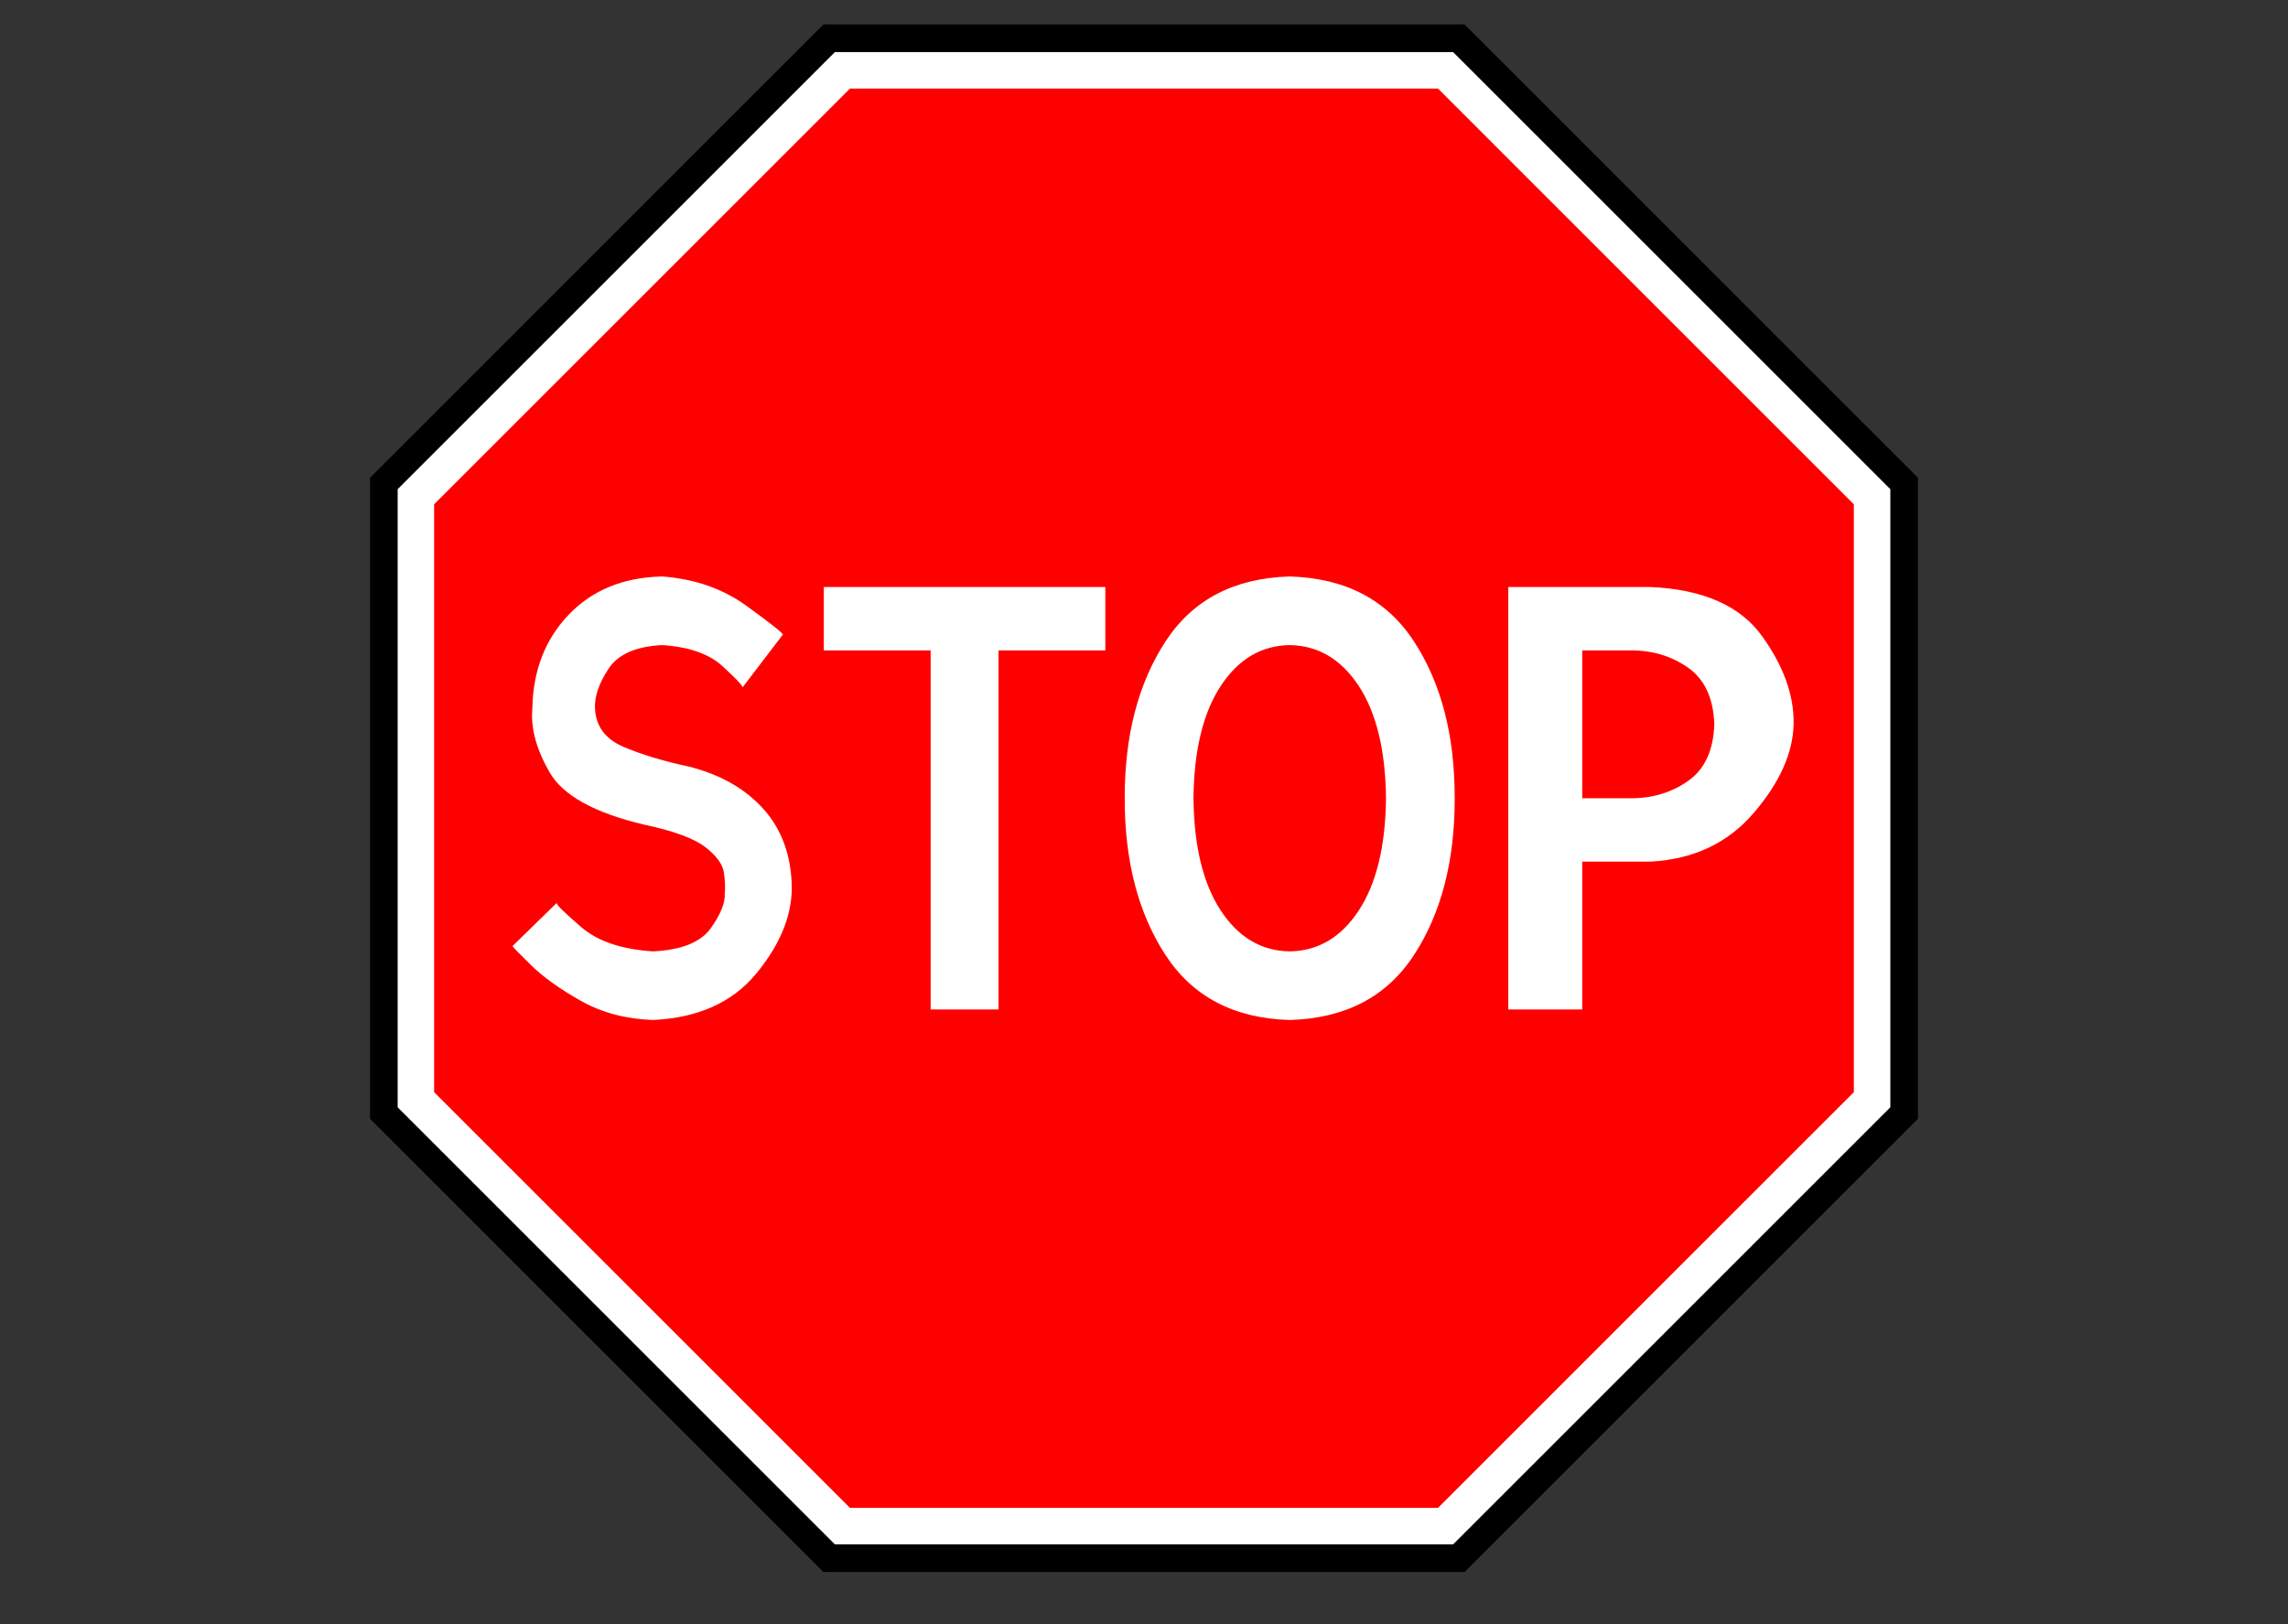 <?xml version="1.0" encoding="UTF-8"?> <svg xmlns="http://www.w3.org/2000/svg" viewBox="1958.614 2458.614 82.772 58.772" width="82.772" height="58.772"><rect x="1958.614" y="2458.614" width="82.772" height="58.772" fill="#333333" stroke="none"/><path fill="#FFF" stroke="none" fill-opacity="1" stroke-width="1" stroke-opacity="1" color="rgb(51, 51, 51)" font-size-adjust="none" fill-rule="nonzero" id="tSvg1405cd610ac" title="Path 7" d="M 1988.718 2460.263 C 1983.399 2465.581 1978.081 2470.899 1972.763 2476.218 C 1972.763 2483.739 1972.763 2491.261 1972.763 2498.782 C 1978.081 2504.101 1983.399 2509.419 1988.718 2514.737 C 1996.239 2514.737 2003.761 2514.737 2011.282 2514.737 C 2016.601 2509.419 2021.919 2504.101 2027.237 2498.782 C 2027.237 2491.261 2027.237 2483.739 2027.237 2476.218 C 2021.919 2470.899 2016.601 2465.581 2011.282 2460.263C 2003.761 2460.263 1996.239 2460.263 1988.718 2460.263Z"></path><path fill="none" stroke="#000" fill-opacity="1" stroke-width="1" stroke-opacity="1" color="rgb(51, 51, 51)" fill-rule="evenodd" font-size-adjust="none" id="tSvg6d07a7bb1e" title="Path 8" d="M 1972.5 2498.891 C 1972.5 2491.297 1972.5 2483.703 1972.5 2476.109 C 1977.87 2470.74 1983.24 2465.37 1988.609 2460 C 1996.203 2460 2003.797 2460 2011.391 2460 C 2016.76 2465.37 2022.13 2470.74 2027.5 2476.109 C 2027.5 2483.703 2027.5 2491.297 2027.5 2498.891 C 2022.13 2504.26 2016.76 2509.63 2011.391 2515 C 2003.797 2515 1996.203 2515 1988.609 2515C 1983.24 2509.63 1977.87 2504.26 1972.5 2498.891Z"></path><path fill="red" stroke="none" fill-opacity="1" stroke-width="1" stroke-opacity="1" color="rgb(51, 51, 51)" font-size-adjust="none" fill-rule="nonzero" id="tSvg152f3521956" title="Path 9" d="M 1989.363 2461.819 C 1984.349 2466.834 1979.334 2471.849 1974.319 2476.863 C 1974.319 2483.954 1974.319 2491.045 1974.319 2498.136 C 1979.334 2503.151 1984.349 2508.165 1989.363 2513.18 C 1996.454 2513.18 2003.545 2513.18 2010.636 2513.18 C 2015.651 2508.165 2020.665 2503.151 2025.68 2498.136 C 2025.68 2491.045 2025.68 2483.955 2025.68 2476.864 C 2020.666 2471.849 2015.651 2466.834 2010.637 2461.819C 2003.546 2461.819 1996.455 2461.819 1989.363 2461.819Z M 1982.566 2479.475 C 1983.739 2479.562 1984.751 2479.912 1985.601 2480.525 C 1986.45 2481.138 1986.895 2481.488 1986.936 2481.576 C 1986.45 2482.213 1985.965 2482.85 1985.479 2483.487 C 1985.479 2483.424 1985.237 2483.167 1984.752 2482.721 C 1984.266 2482.275 1983.537 2482.021 1982.566 2481.958 C 1981.615 2482.006 1980.969 2482.293 1980.626 2482.819 C 1980.281 2483.344 1980.118 2483.821 1980.139 2484.251 C 1980.169 2484.897 1980.513 2485.359 1981.17 2485.64 C 1981.827 2485.92 1982.618 2486.159 1983.539 2486.355 C 1984.685 2486.645 1985.587 2487.162 1986.248 2487.906 C 1986.908 2488.651 1987.246 2489.599 1987.259 2490.749 C 1987.252 2491.784 1986.822 2492.819 1985.965 2493.854 C 1985.109 2494.889 1983.868 2495.446 1982.242 2495.525 C 1981.262 2495.492 1980.39 2495.261 1979.628 2494.832 C 1978.865 2494.403 1978.267 2493.973 1977.828 2493.543 C 1977.39 2493.114 1977.164 2492.883 1977.155 2492.85 C 1977.687 2492.331 1978.218 2491.812 1978.75 2491.293 C 1978.754 2491.366 1979.054 2491.66 1979.648 2492.169 C 1980.241 2492.679 1981.105 2492.969 1982.242 2493.042 C 1983.27 2492.99 1983.965 2492.711 1984.326 2492.206 C 1984.687 2491.7 1984.856 2491.277 1984.832 2490.939 C 1984.857 2490.74 1984.846 2490.491 1984.801 2490.187 C 1984.756 2489.884 1984.529 2489.575 1984.122 2489.263 C 1983.715 2488.951 1982.981 2488.682 1981.919 2488.456 C 1980.122 2488.03 1978.982 2487.401 1978.5 2486.568 C 1978.018 2485.736 1977.808 2484.964 1977.873 2484.251 C 1977.896 2482.881 1978.335 2481.75 1979.188 2480.858C 1980.041 2479.966 1981.166 2479.507 1982.566 2479.475Z M 2005.272 2479.475 C 2007.285 2479.533 2008.784 2480.317 2009.769 2481.829 C 2010.754 2483.34 2011.244 2485.23 2011.24 2487.5 C 2011.244 2489.77 2010.754 2491.659 2009.769 2493.171 C 2008.784 2494.683 2007.285 2495.468 2005.272 2495.525 C 2003.26 2495.468 2001.761 2494.683 2000.776 2493.171 C 1999.791 2491.66 1999.299 2489.77 1999.302 2487.5 C 1999.299 2485.23 1999.791 2483.341 2000.776 2481.829C 2001.761 2480.317 2003.26 2479.533 2005.272 2479.475Z M 1988.417 2479.857 C 1991.812 2479.857 1995.207 2479.857 1998.601 2479.857 C 1998.601 2480.621 1998.601 2481.385 1998.601 2482.15 C 1997.313 2482.15 1996.025 2482.15 1994.737 2482.15 C 1994.737 2486.481 1994.737 2490.812 1994.737 2495.143 C 1993.918 2495.143 1993.1 2495.143 1992.281 2495.143 C 1992.281 2490.812 1992.281 2486.481 1992.281 2482.15 C 1990.993 2482.15 1989.705 2482.15 1988.417 2482.15C 1988.417 2481.385 1988.417 2480.621 1988.417 2479.857Z M 2013.179 2479.857 C 2014.899 2479.857 2016.619 2479.857 2018.339 2479.857 C 2020.226 2479.944 2021.563 2480.533 2022.352 2481.624 C 2023.14 2482.715 2023.523 2483.782 2023.5 2484.825 C 2023.476 2485.868 2022.996 2486.934 2022.065 2488.025 C 2021.133 2489.116 2019.891 2489.706 2018.339 2489.793 C 2017.51 2489.793 2016.682 2489.793 2015.853 2489.793 C 2015.853 2491.577 2015.853 2493.36 2015.853 2495.143 C 2014.962 2495.143 2014.07 2495.143 2013.179 2495.143C 2013.179 2490.048 2013.179 2484.952 2013.179 2479.857Z M 2005.272 2481.958 C 2004.245 2481.974 2003.412 2482.467 2002.775 2483.439 C 2002.137 2484.41 2001.809 2485.764 2001.79 2487.5 C 2001.809 2489.236 2002.137 2490.59 2002.775 2491.561 C 2003.412 2492.533 2004.246 2493.026 2005.272 2493.042 C 2006.299 2493.026 2007.132 2492.533 2007.77 2491.561 C 2008.407 2490.59 2008.736 2489.236 2008.755 2487.5 C 2008.736 2485.764 2008.407 2484.41 2007.77 2483.439C 2007.132 2482.467 2006.299 2481.974 2005.272 2481.958Z M 2015.854 2482.15 C 2015.854 2483.933 2015.854 2485.717 2015.854 2487.5 C 2016.428 2487.5 2017.002 2487.5 2017.575 2487.5 C 2018.372 2487.508 2019.071 2487.303 2019.676 2486.88 C 2020.282 2486.458 2020.6 2485.772 2020.632 2484.825 C 2020.6 2483.877 2020.281 2483.192 2019.676 2482.77 C 2019.071 2482.348 2018.371 2482.142 2017.575 2482.15C 2017.001 2482.15 2016.427 2482.15 2015.854 2482.15Z"></path><defs> </defs></svg> 